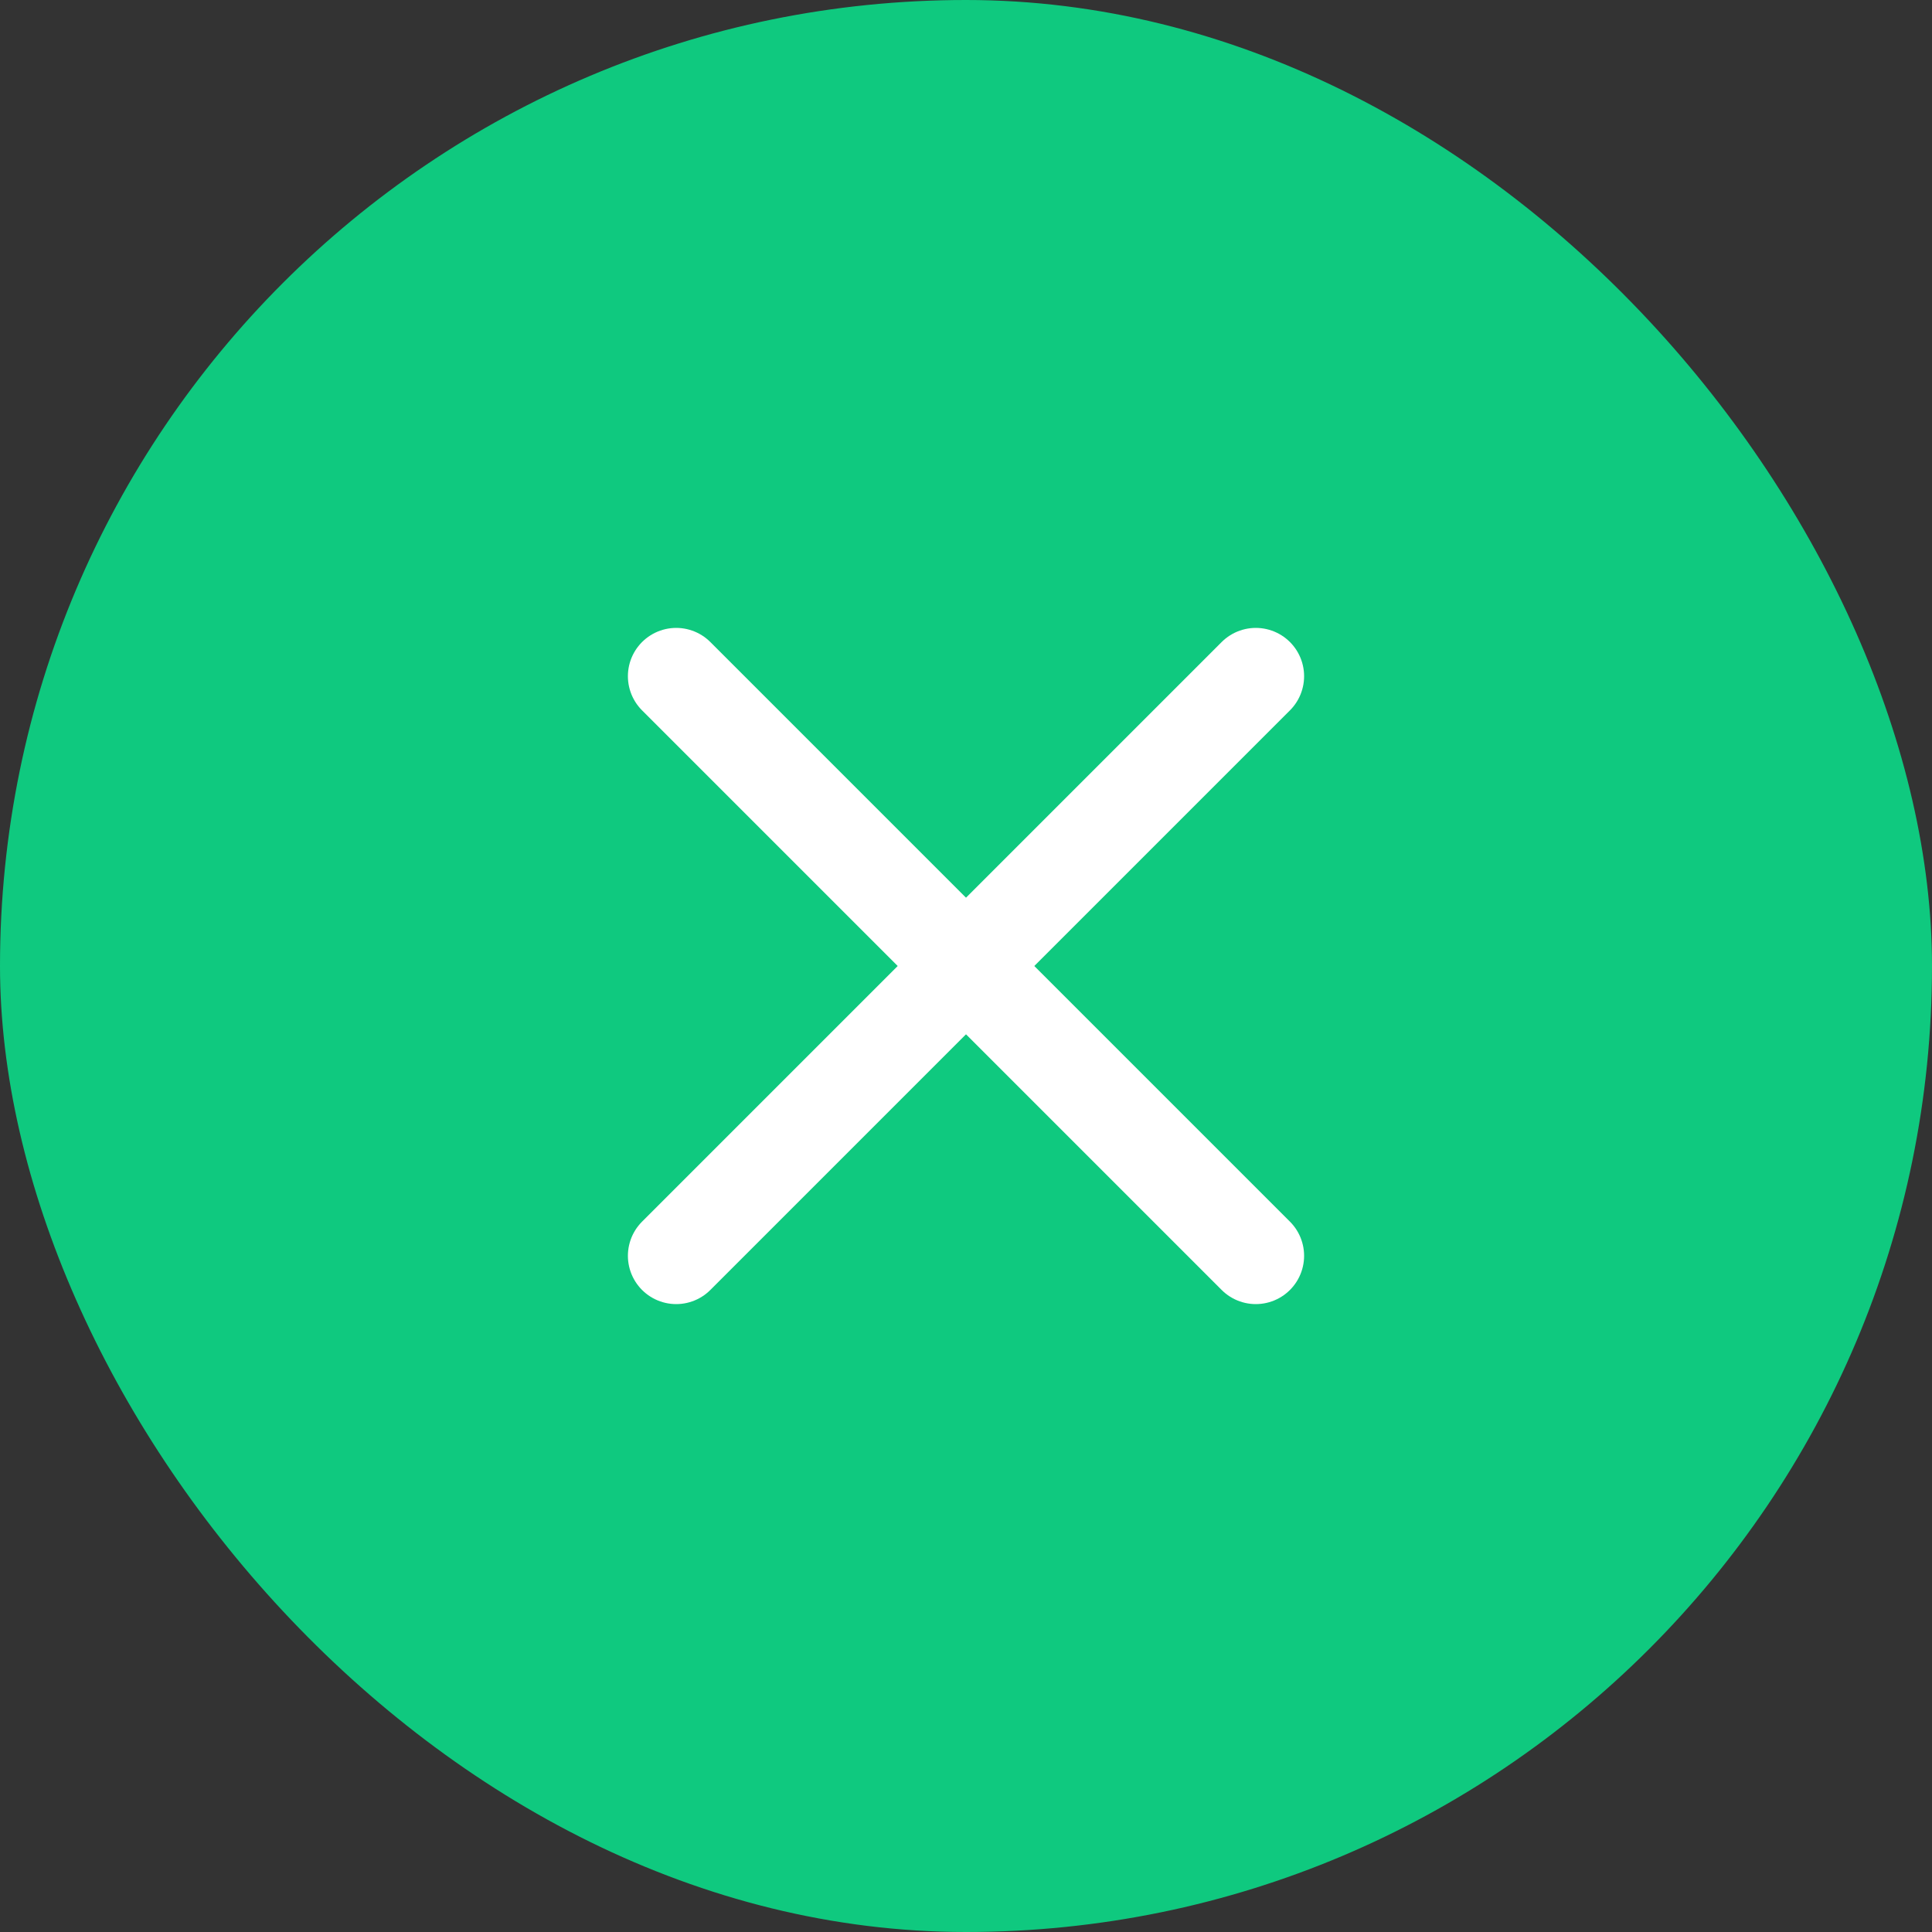 <?xml version="1.0" encoding="UTF-8"?> <svg xmlns="http://www.w3.org/2000/svg" width="40" height="40" viewBox="0 0 40 40" fill="none"><rect x="0" y="0" width="40" height="40" fill="#333333" stroke="none"/><rect width="40" height="40" rx="20" fill="#0FC97F"></rect><path d="M26 14L14 26" stroke="white" stroke-width="2" stroke-linecap="round" stroke-linejoin="round"></path><path d="M14 14L26 26" stroke="white" stroke-width="2" stroke-linecap="round" stroke-linejoin="round"></path></svg> 